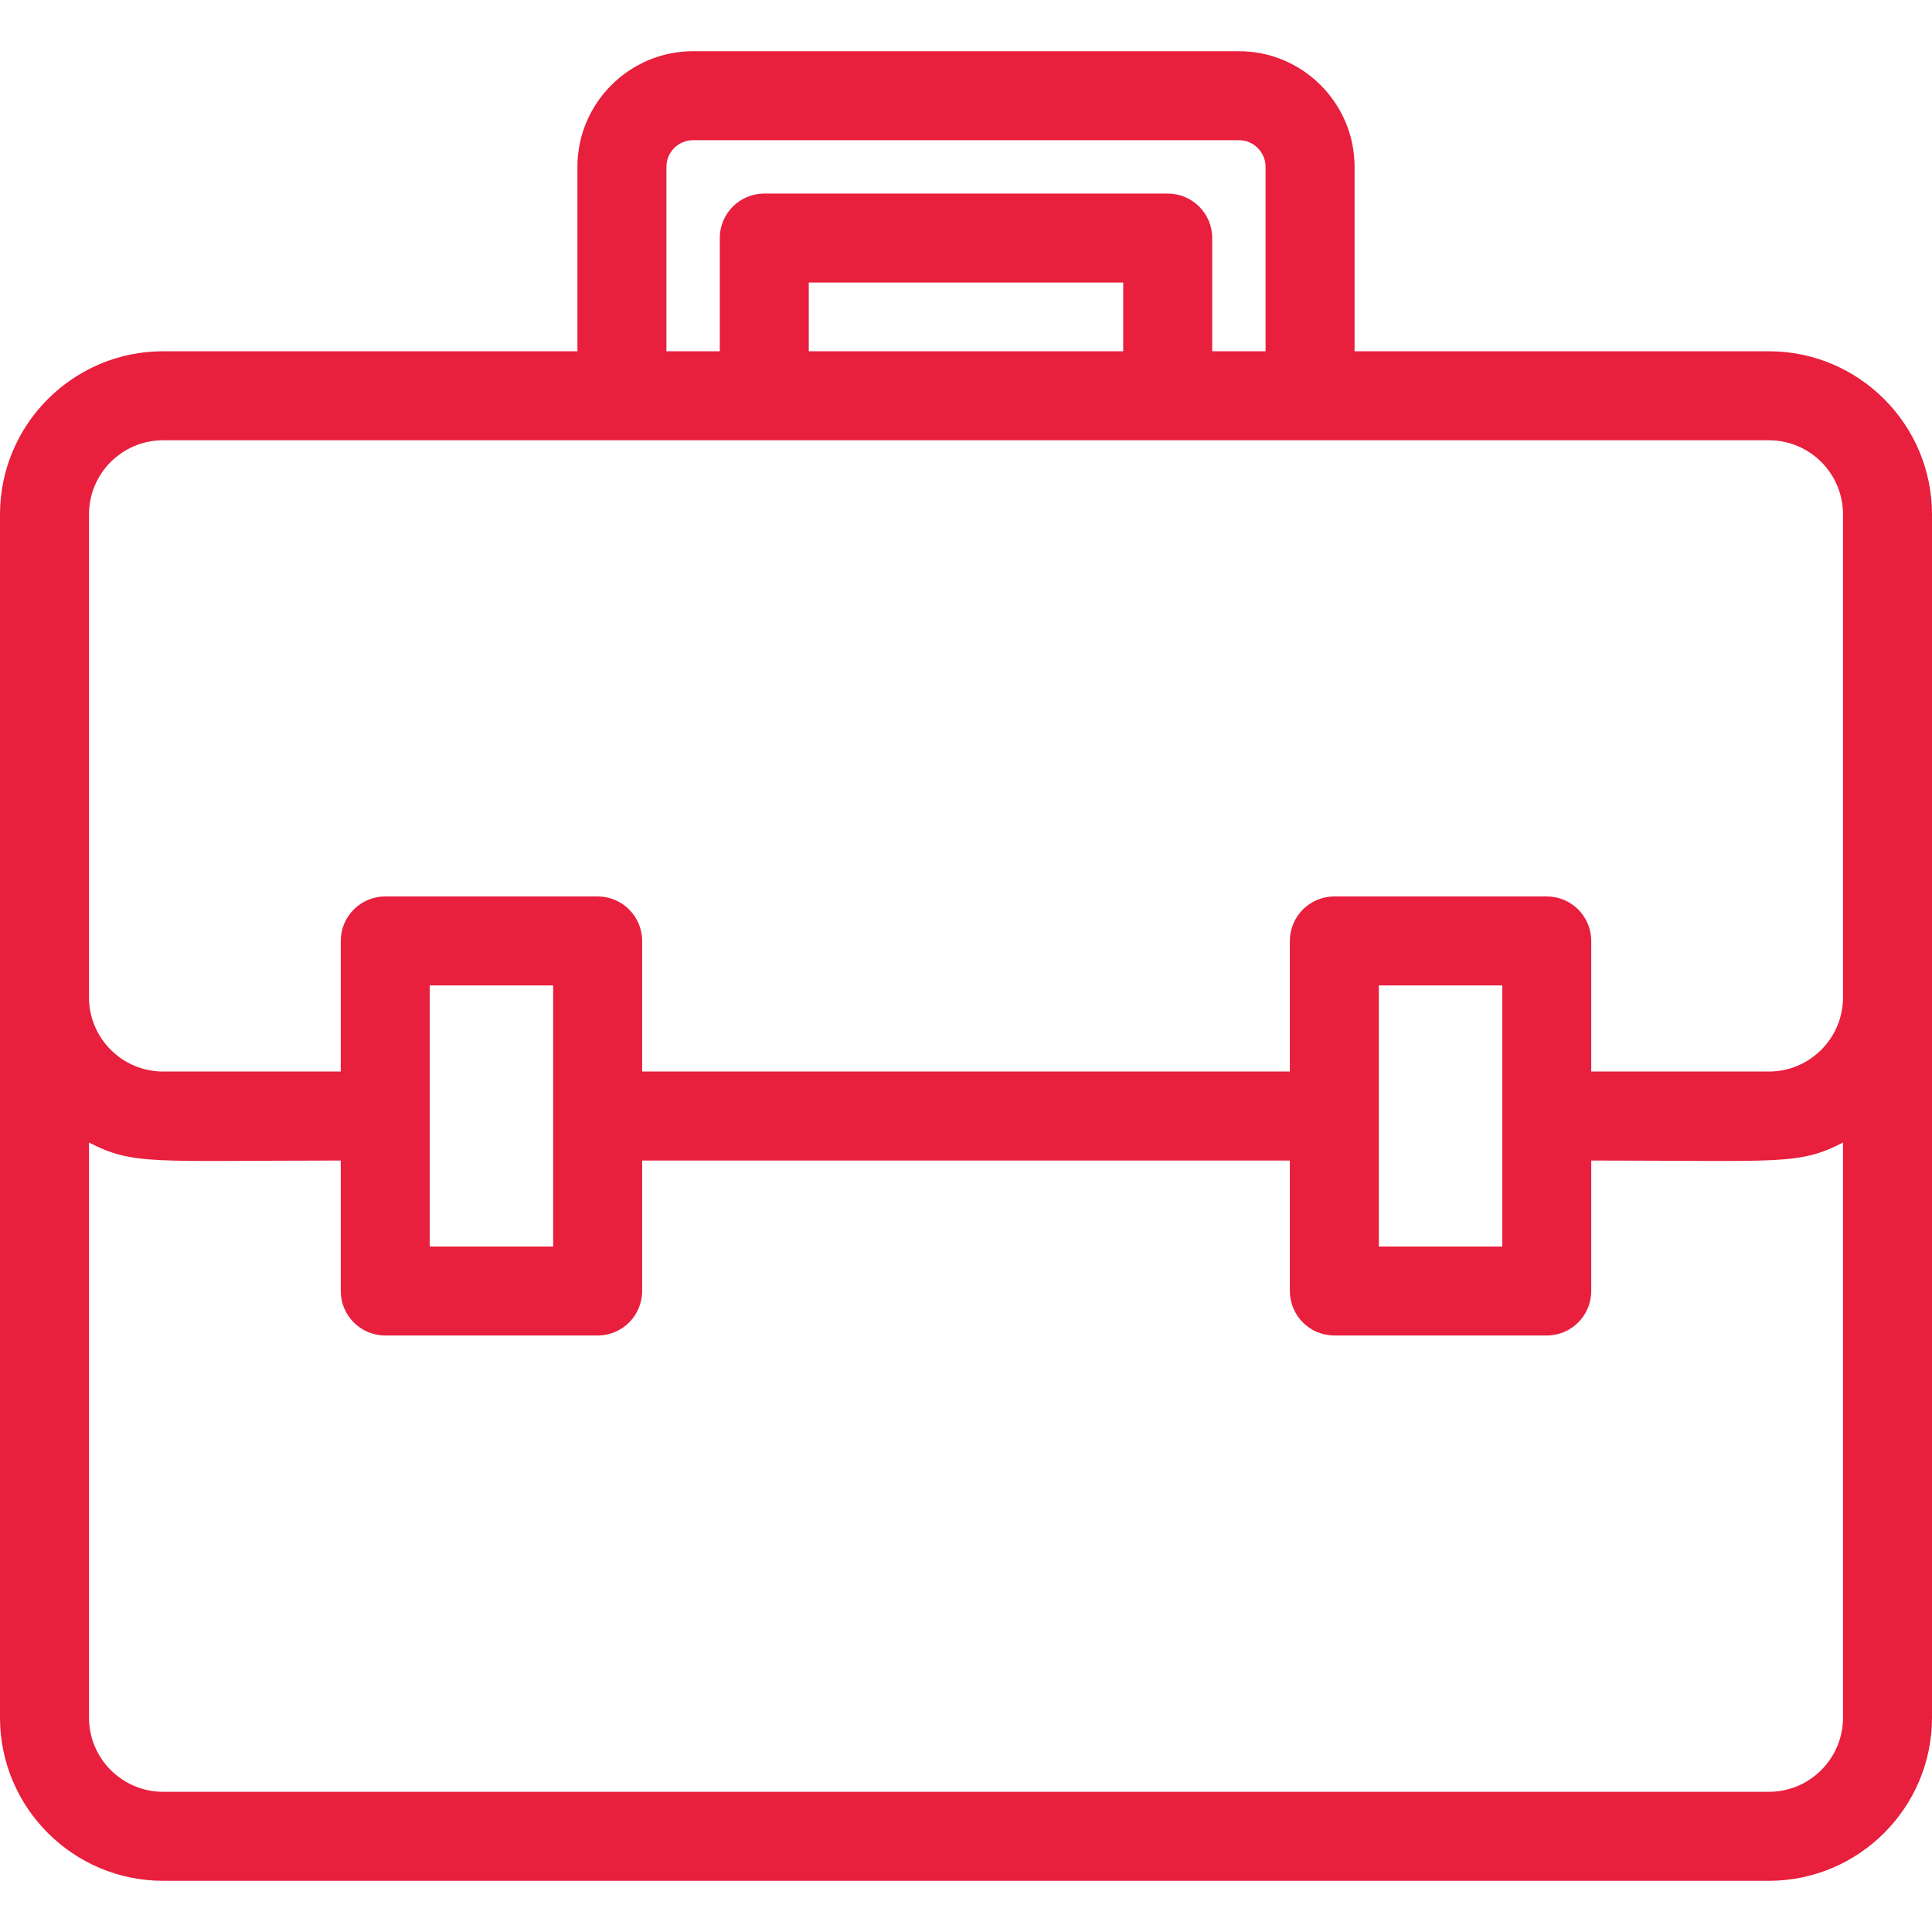 <svg width="16" height="16" viewBox="0 0 16 16" fill="none" xmlns="http://www.w3.org/2000/svg">
<path d="M14.649 2.909H11.218V1.382C11.218 0.854 10.788 0.424 10.26 0.424H5.74C5.212 0.424 4.782 0.854 4.782 1.382V2.909H1.351C0.606 2.909 0 3.515 0 4.26C0 4.667 0 13.866 0 14.225C0 14.97 0.606 15.576 1.351 15.576H14.649C15.394 15.576 16 14.97 16 14.225C16 13.866 16 4.666 16 4.26C16 3.515 15.394 2.909 14.649 2.909ZM5.519 1.382C5.519 1.26 5.618 1.161 5.74 1.161H10.26C10.382 1.161 10.481 1.26 10.481 1.382V2.909H10.039V1.971C10.039 1.768 9.874 1.603 9.67 1.603H6.33C6.126 1.603 5.961 1.768 5.961 1.971V2.909H5.519V1.382ZM9.302 2.34V2.909H6.698V2.34H9.302ZM15.263 14.225C15.263 14.563 14.988 14.839 14.649 14.839H1.351C1.012 14.839 0.737 14.563 0.737 14.225V9.462C1.107 9.652 1.257 9.611 2.822 9.611V10.691C2.822 10.895 2.987 11.06 3.19 11.06H4.949C5.153 11.06 5.318 10.895 5.318 10.691V9.611H10.682V10.691C10.682 10.895 10.847 11.06 11.051 11.06H12.81C13.013 11.06 13.178 10.895 13.178 10.691V9.611C14.746 9.611 14.893 9.652 15.263 9.462V14.225ZM3.559 10.323V9.242V8.161H4.581V9.242V10.323H3.559ZM11.419 10.323V9.242V8.161H12.441V9.242V10.323H11.419ZM15.263 8.26C15.263 8.598 14.988 8.874 14.649 8.874H13.178V7.793C13.178 7.589 13.013 7.424 12.81 7.424H11.051C10.847 7.424 10.682 7.589 10.682 7.793V8.874H5.318V7.793C5.318 7.589 5.153 7.424 4.949 7.424H3.19C2.987 7.424 2.822 7.589 2.822 7.793V8.874H1.351C1.012 8.874 0.737 8.598 0.737 8.26V4.26C0.737 3.921 1.012 3.646 1.351 3.646C2.054 3.646 13.998 3.646 14.649 3.646C14.988 3.646 15.263 3.921 15.263 4.26V8.26Z" fill="#E81F3D"/>
</svg>
